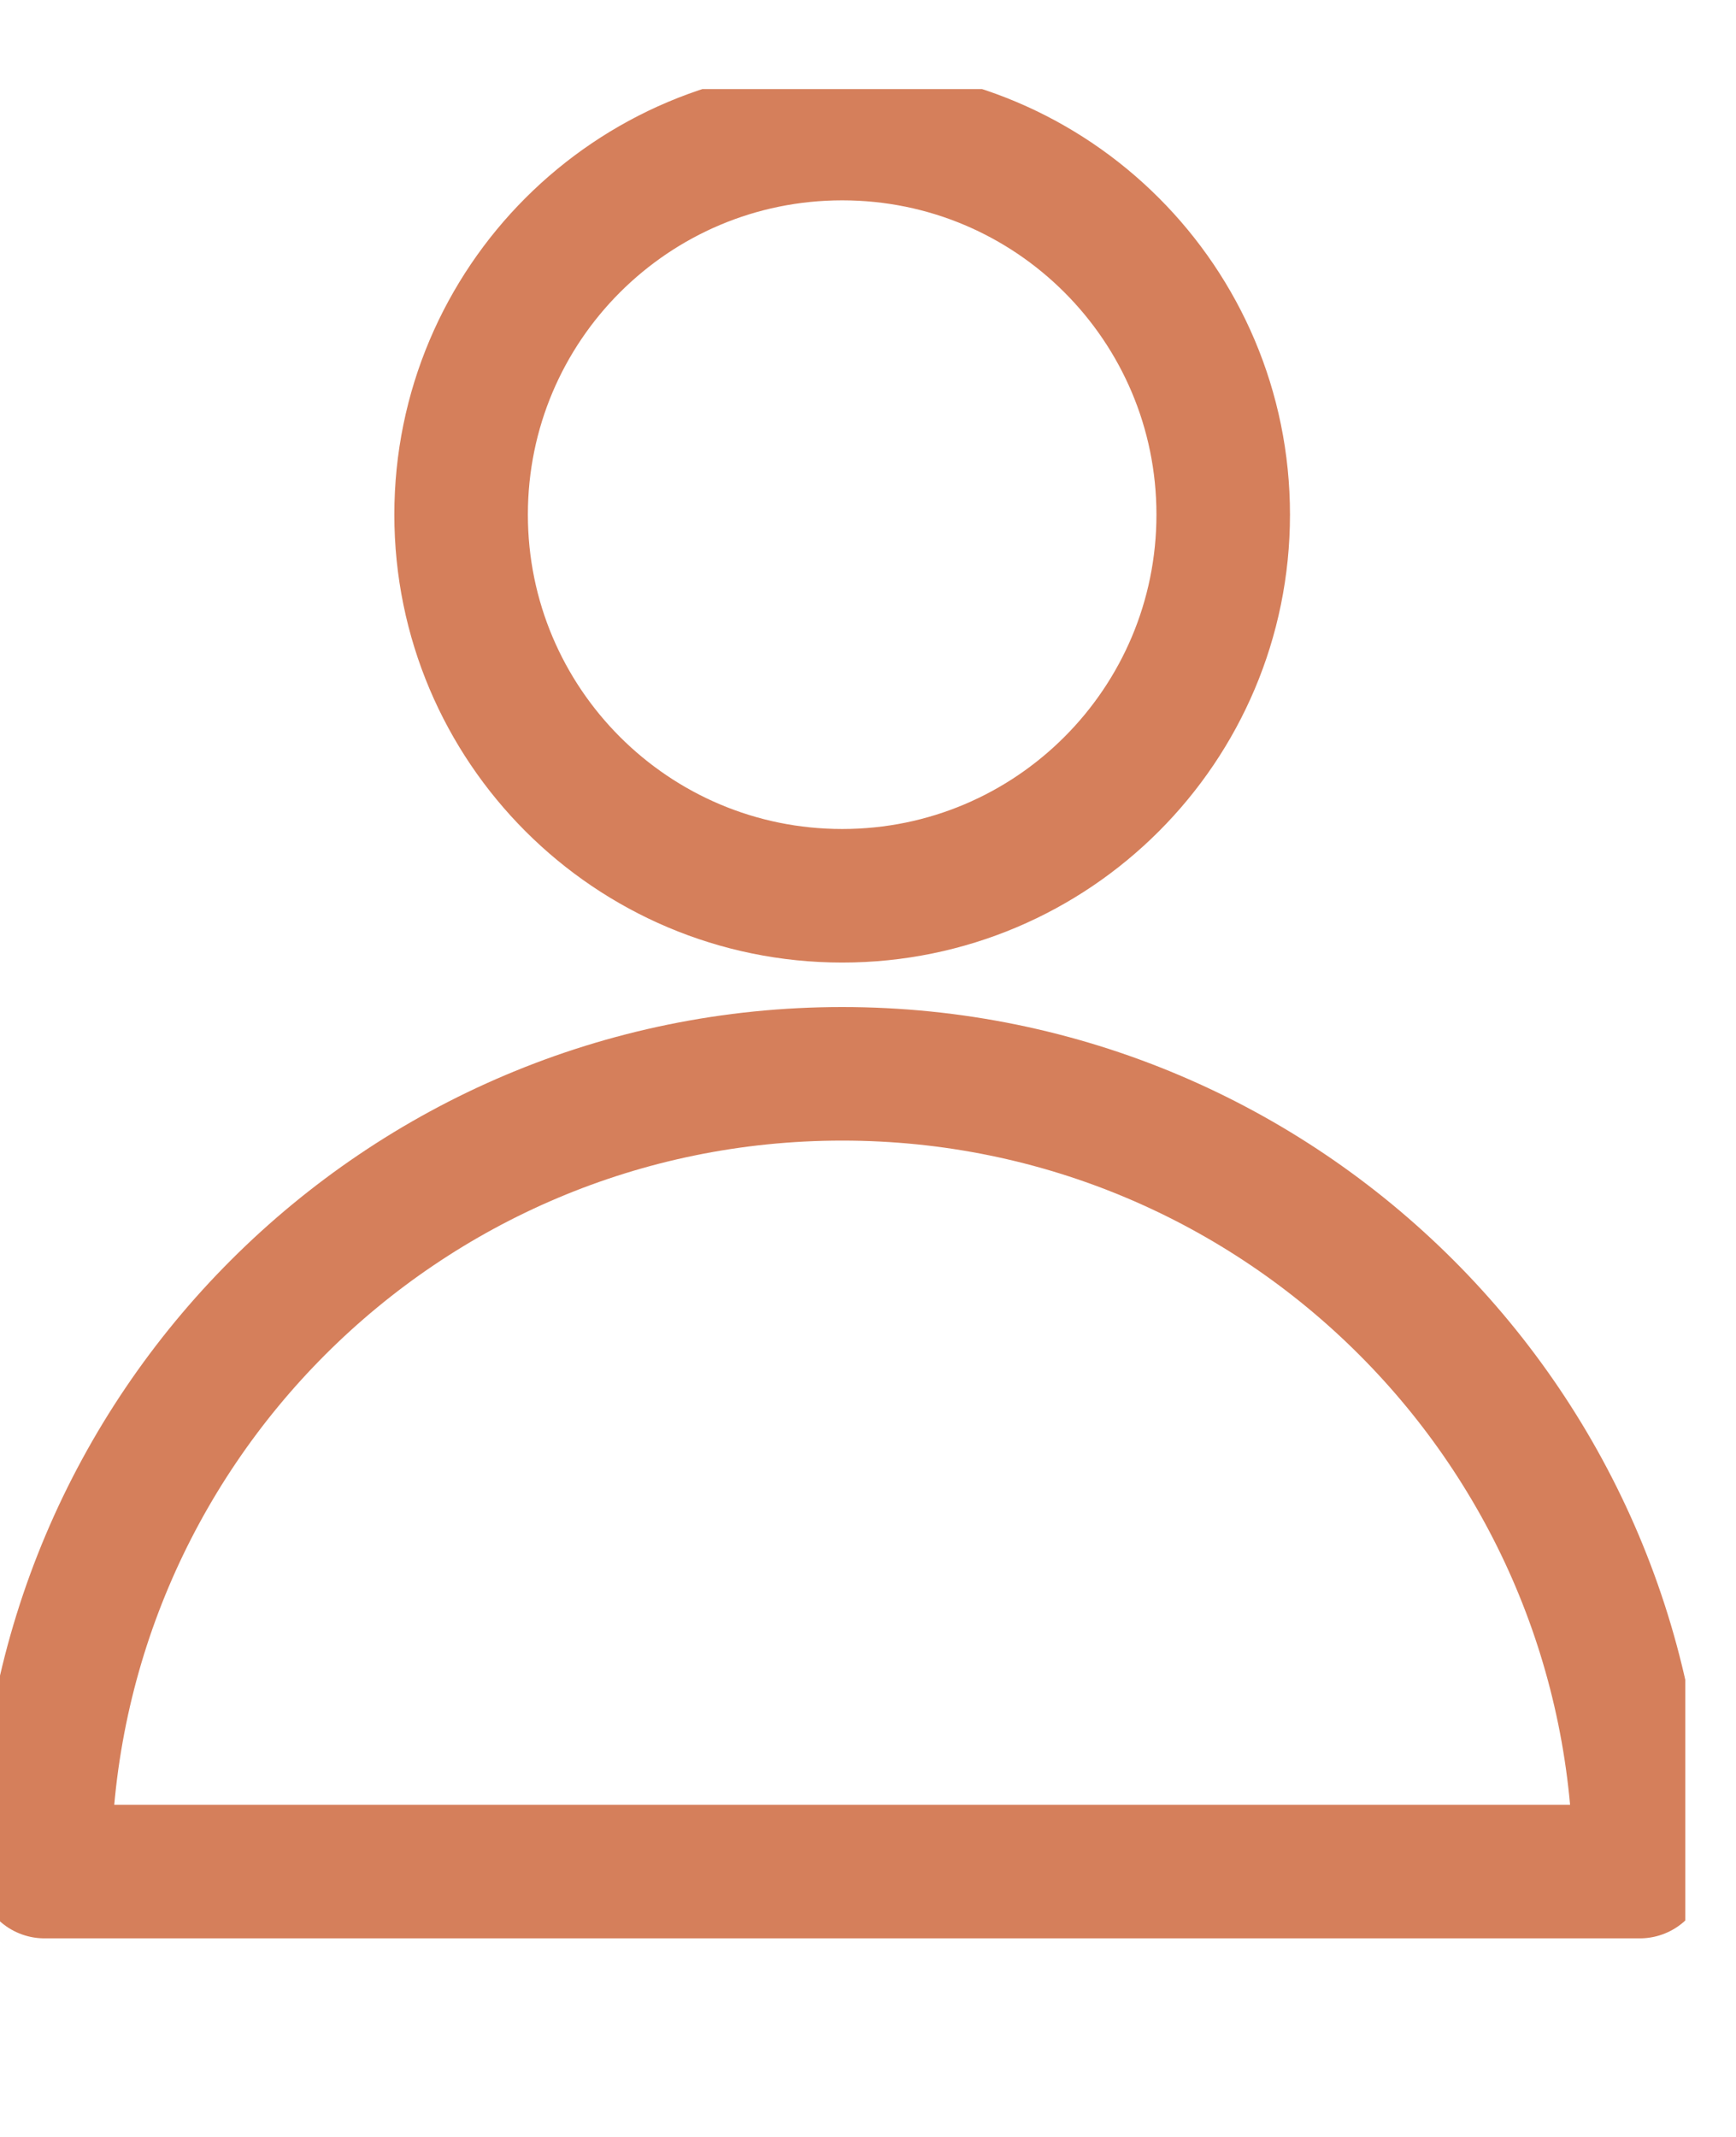 <svg width="13" height="16" viewBox="0 0 13 16" fill="none" xmlns="http://www.w3.org/2000/svg">
<g clip-path="url(#clip0_409_659)">
<path d="M6.307 6.707C7.883 6.707 9.16 5.429 9.16 3.853C9.16 2.277 7.883 1 6.307 1C4.731 1 3.453 2.277 3.453 3.853C3.453 5.429 4.731 6.707 6.307 6.707Z" stroke="#D57F5B" stroke-linejoin="round"/>
<path d="M0.333 14.013C0.333 10.713 3.007 8.04 6.307 8.04C9.607 8.04 12.28 10.713 12.28 14.013H0.333Z" stroke="#D57F5B" stroke-linejoin="round"/>
</g>
<defs>
<clipPath id="clip0_409_659">
<rect width="12.62" height="14.773" fill="white" transform="translate(0 0.667)"/>
</clipPath>
</defs>
</svg>
